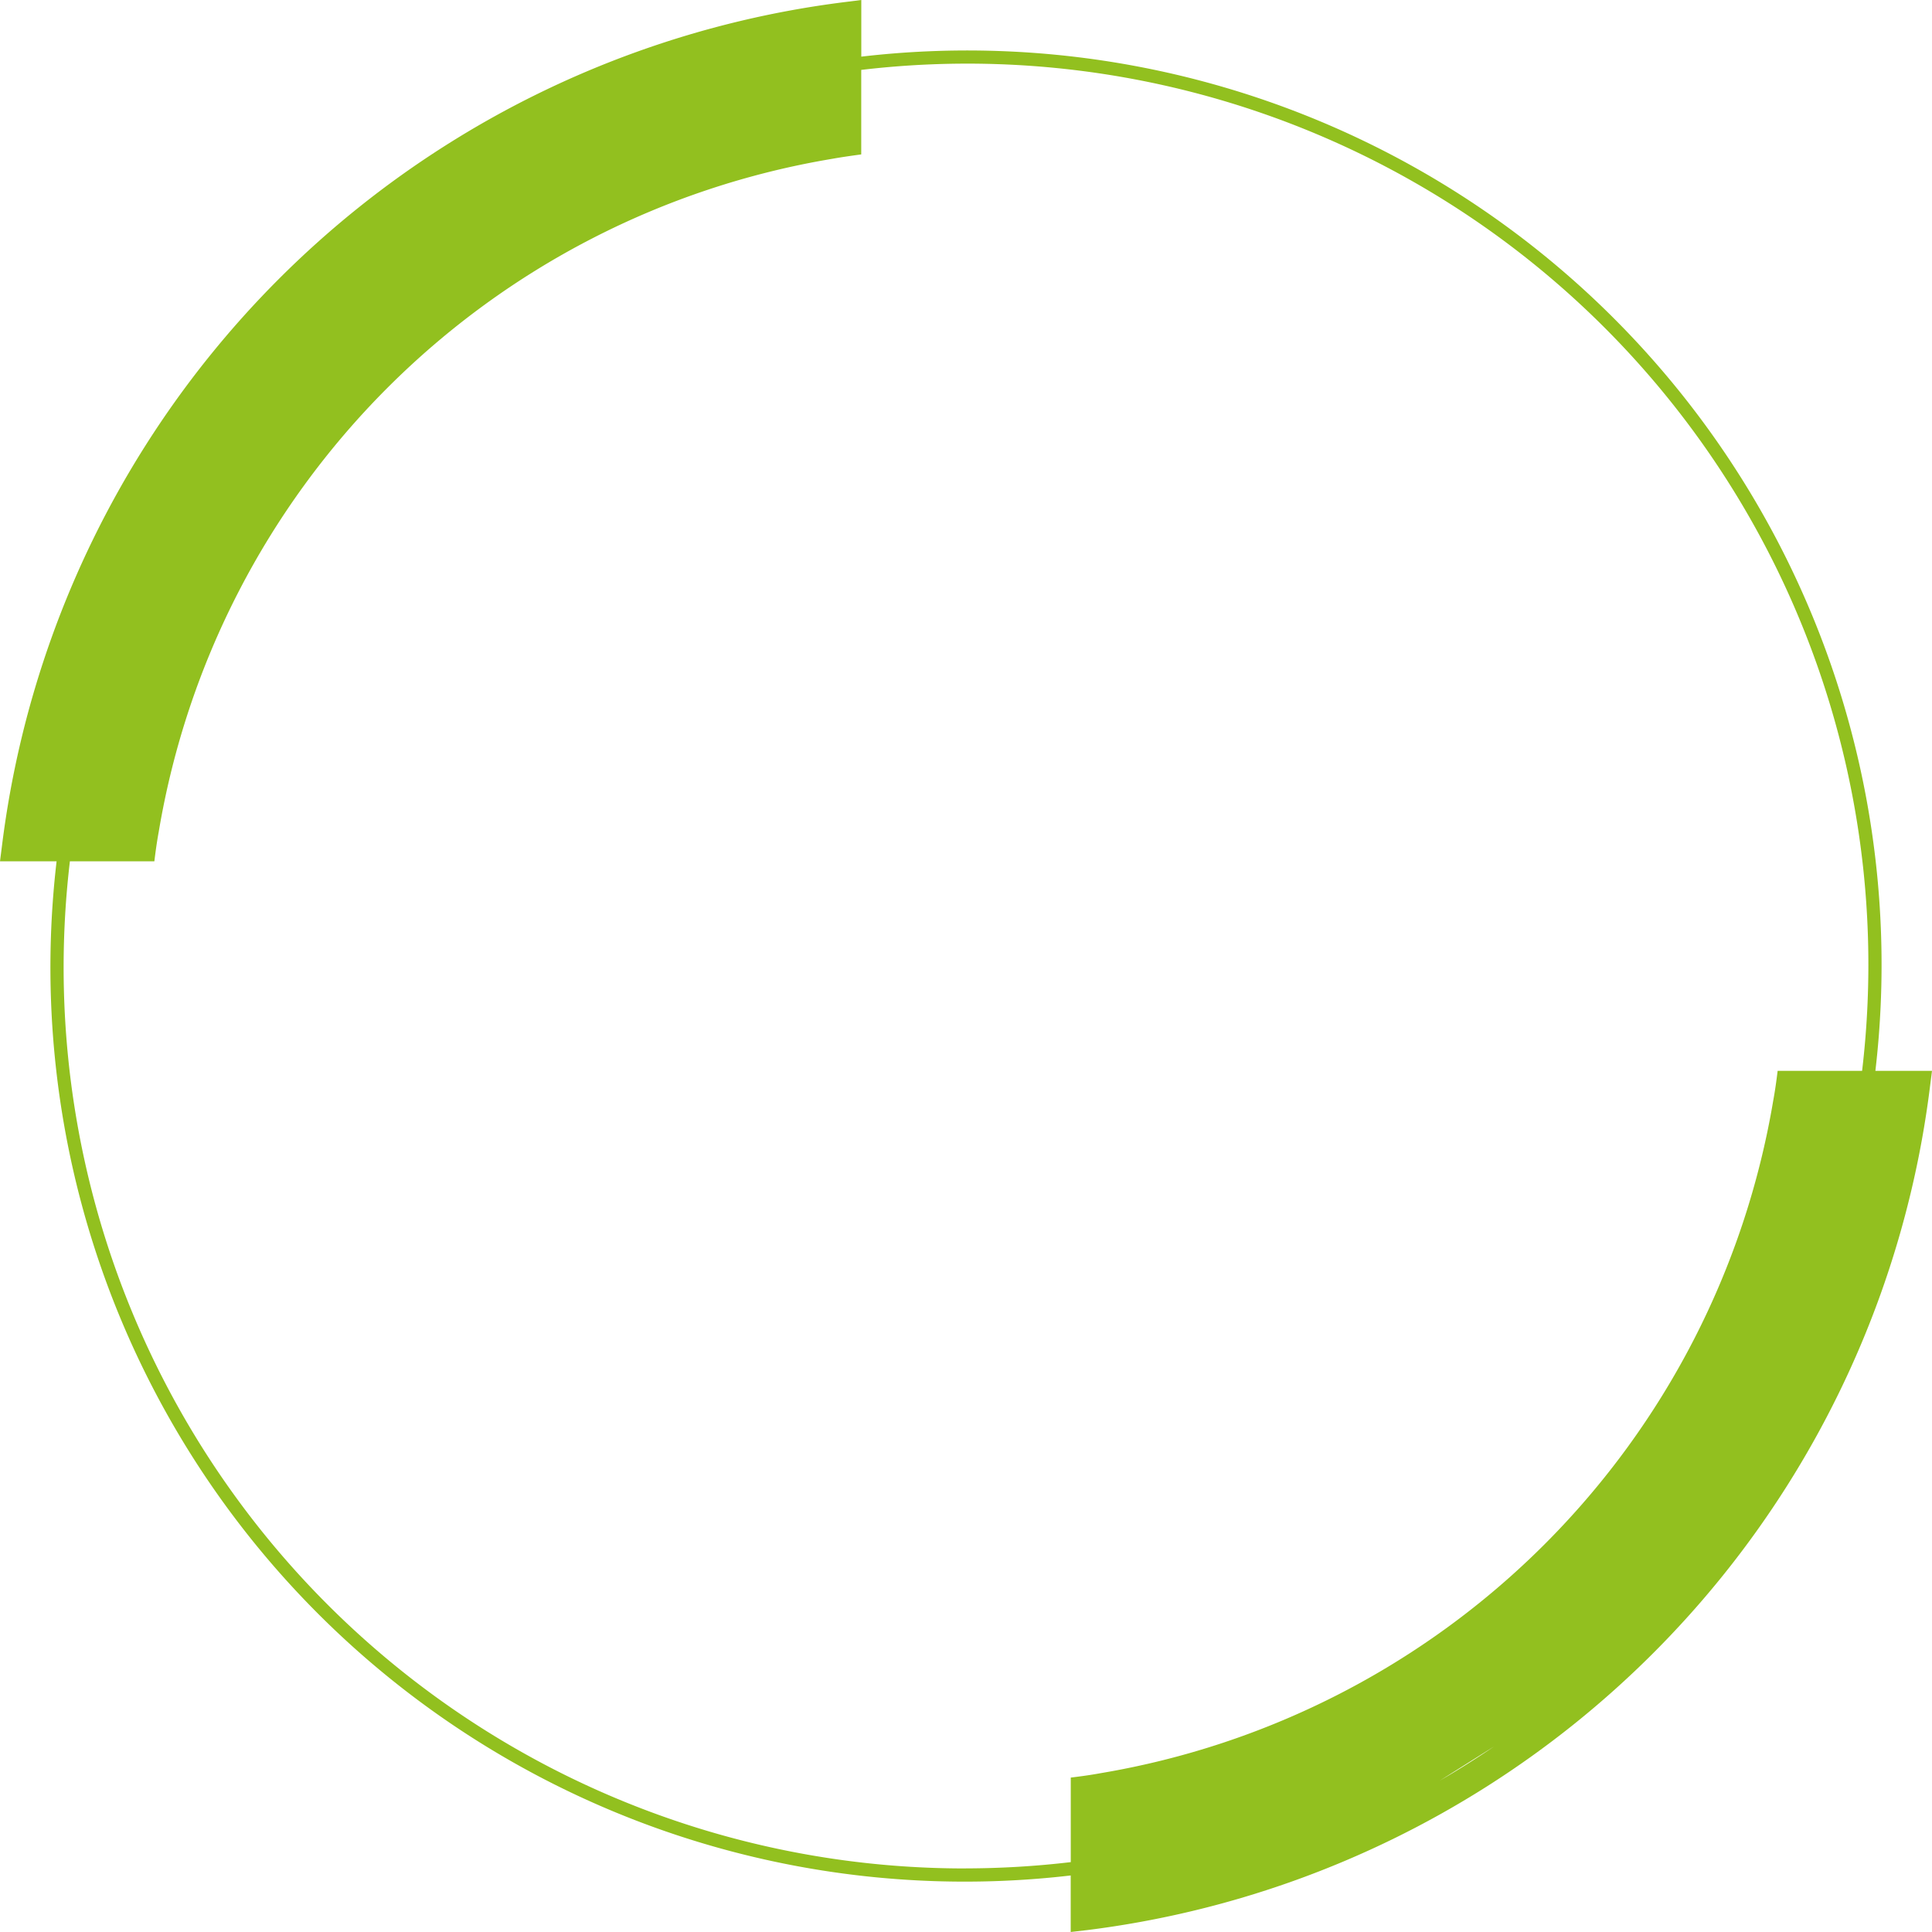 <svg xmlns="http://www.w3.org/2000/svg" xmlns:xlink="http://www.w3.org/1999/xlink" width="199" height="199" viewBox="0 0 199 199"><defs><clipPath id="a"><rect width="199" height="199" fill="#92c01f"/></clipPath></defs><g style="isolation:isolate"><g clip-path="url(#a)"><path d="M193.169,110.3A94.171,94.171,0,0,0,88.715,5.834V0L86.992.217A99.991,99.991,0,0,0,.217,87.007L0,88.715H5.829A94.172,94.172,0,0,0,110.285,193.177V199l1.724-.2a99.991,99.991,0,0,0,86.774-86.79L199,110.3ZM99.5,192.453A92.806,92.806,0,0,1,7.2,88.715h8.7c.124-1.025.264-2.034.45-3.044a84.438,84.438,0,0,1,69.3-69.3c1.025-.186,2.034-.326,3.059-.466V7.2A92.809,92.809,0,0,1,191.8,110.3h-8.7c-.124,1.025-.264,2.034-.45,3.044a84.438,84.438,0,0,1-69.3,69.3c-1.009.186-2.034.326-3.059.45v8.708a93.34,93.34,0,0,1-10.785.646m48.788-9.033,5.6-3.527q-2.744,1.866-5.6,3.527" fill="#92c01f"/></g></g></svg>